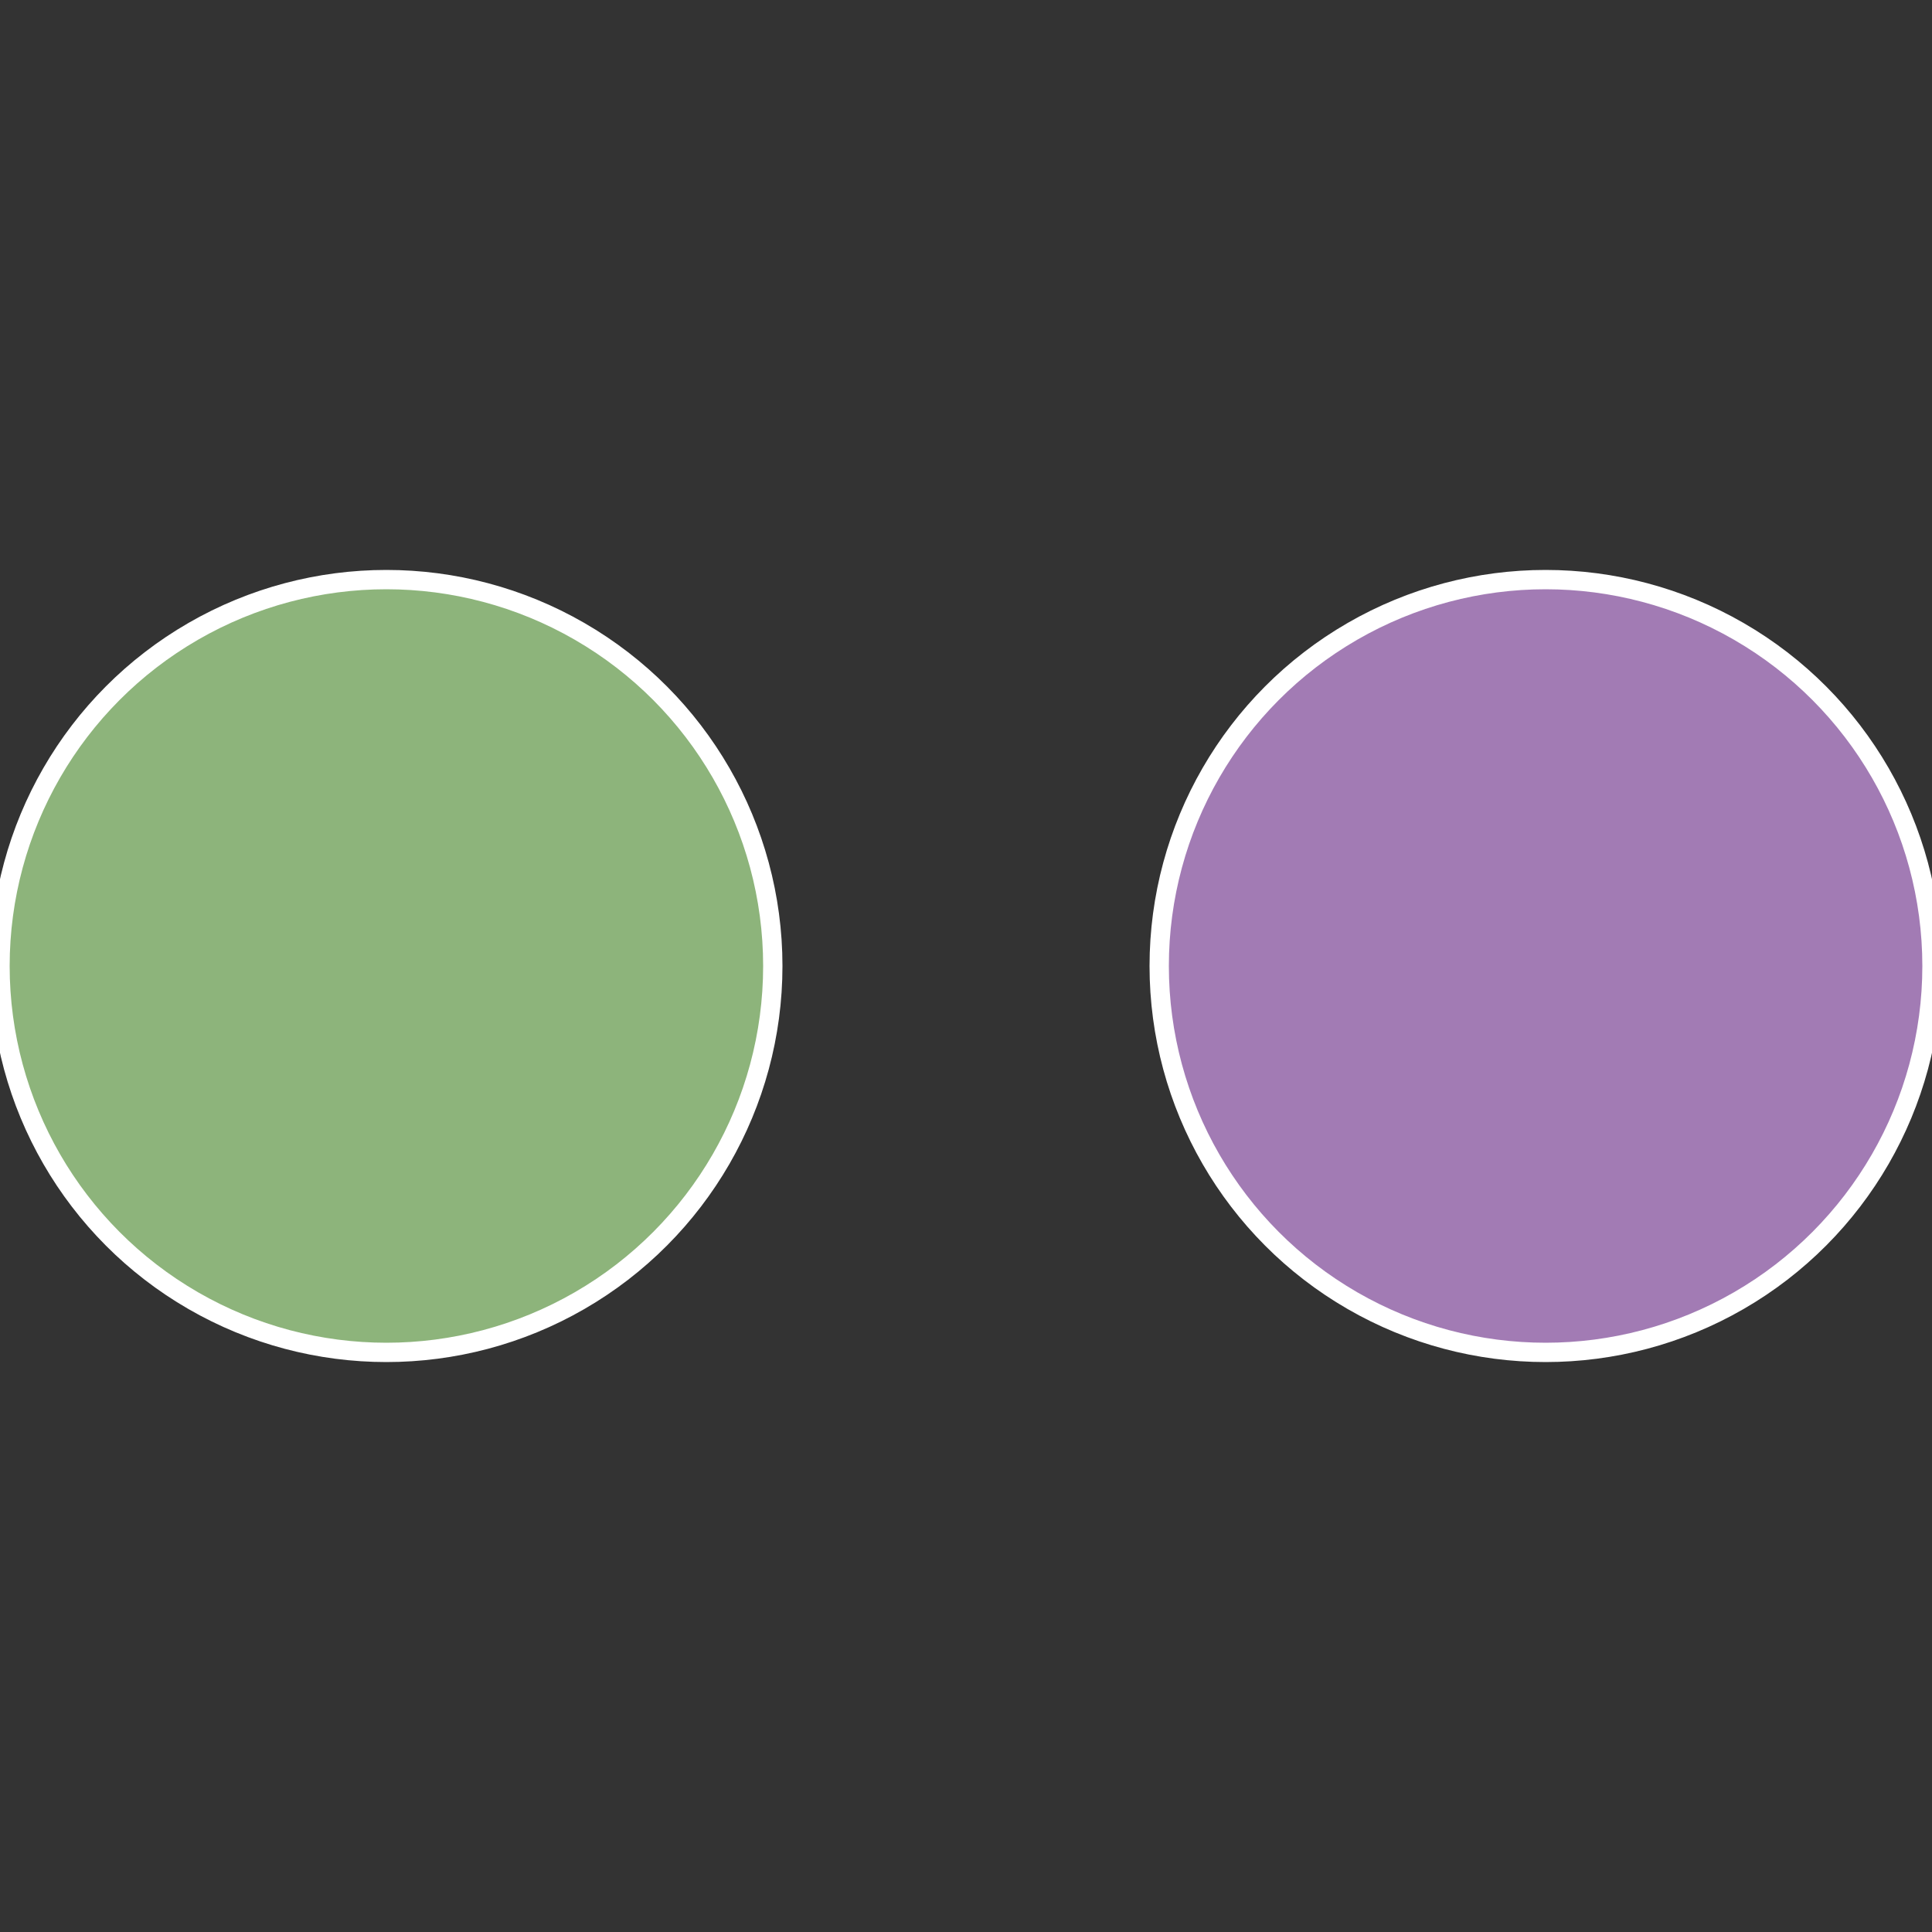 <?xml version="1.0" standalone="no"?>
<svg width="500" height="500" viewBox="-1 -1 2 2" xmlns="http://www.w3.org/2000/svg">
 
                <rect x="-1" y="-1" width="2" height="2" fill="#333333" stroke="none"/>
 
                <circle cx="0.6" cy="0" r="0.4" fill="#a27bb4" stroke="#fff" stroke-width="1%" />
             
                <circle cx="-0.6" cy="7.3478807948841E-17" r="0.4" fill="#8db47b" stroke="#fff" stroke-width="1%" />
            </svg>

